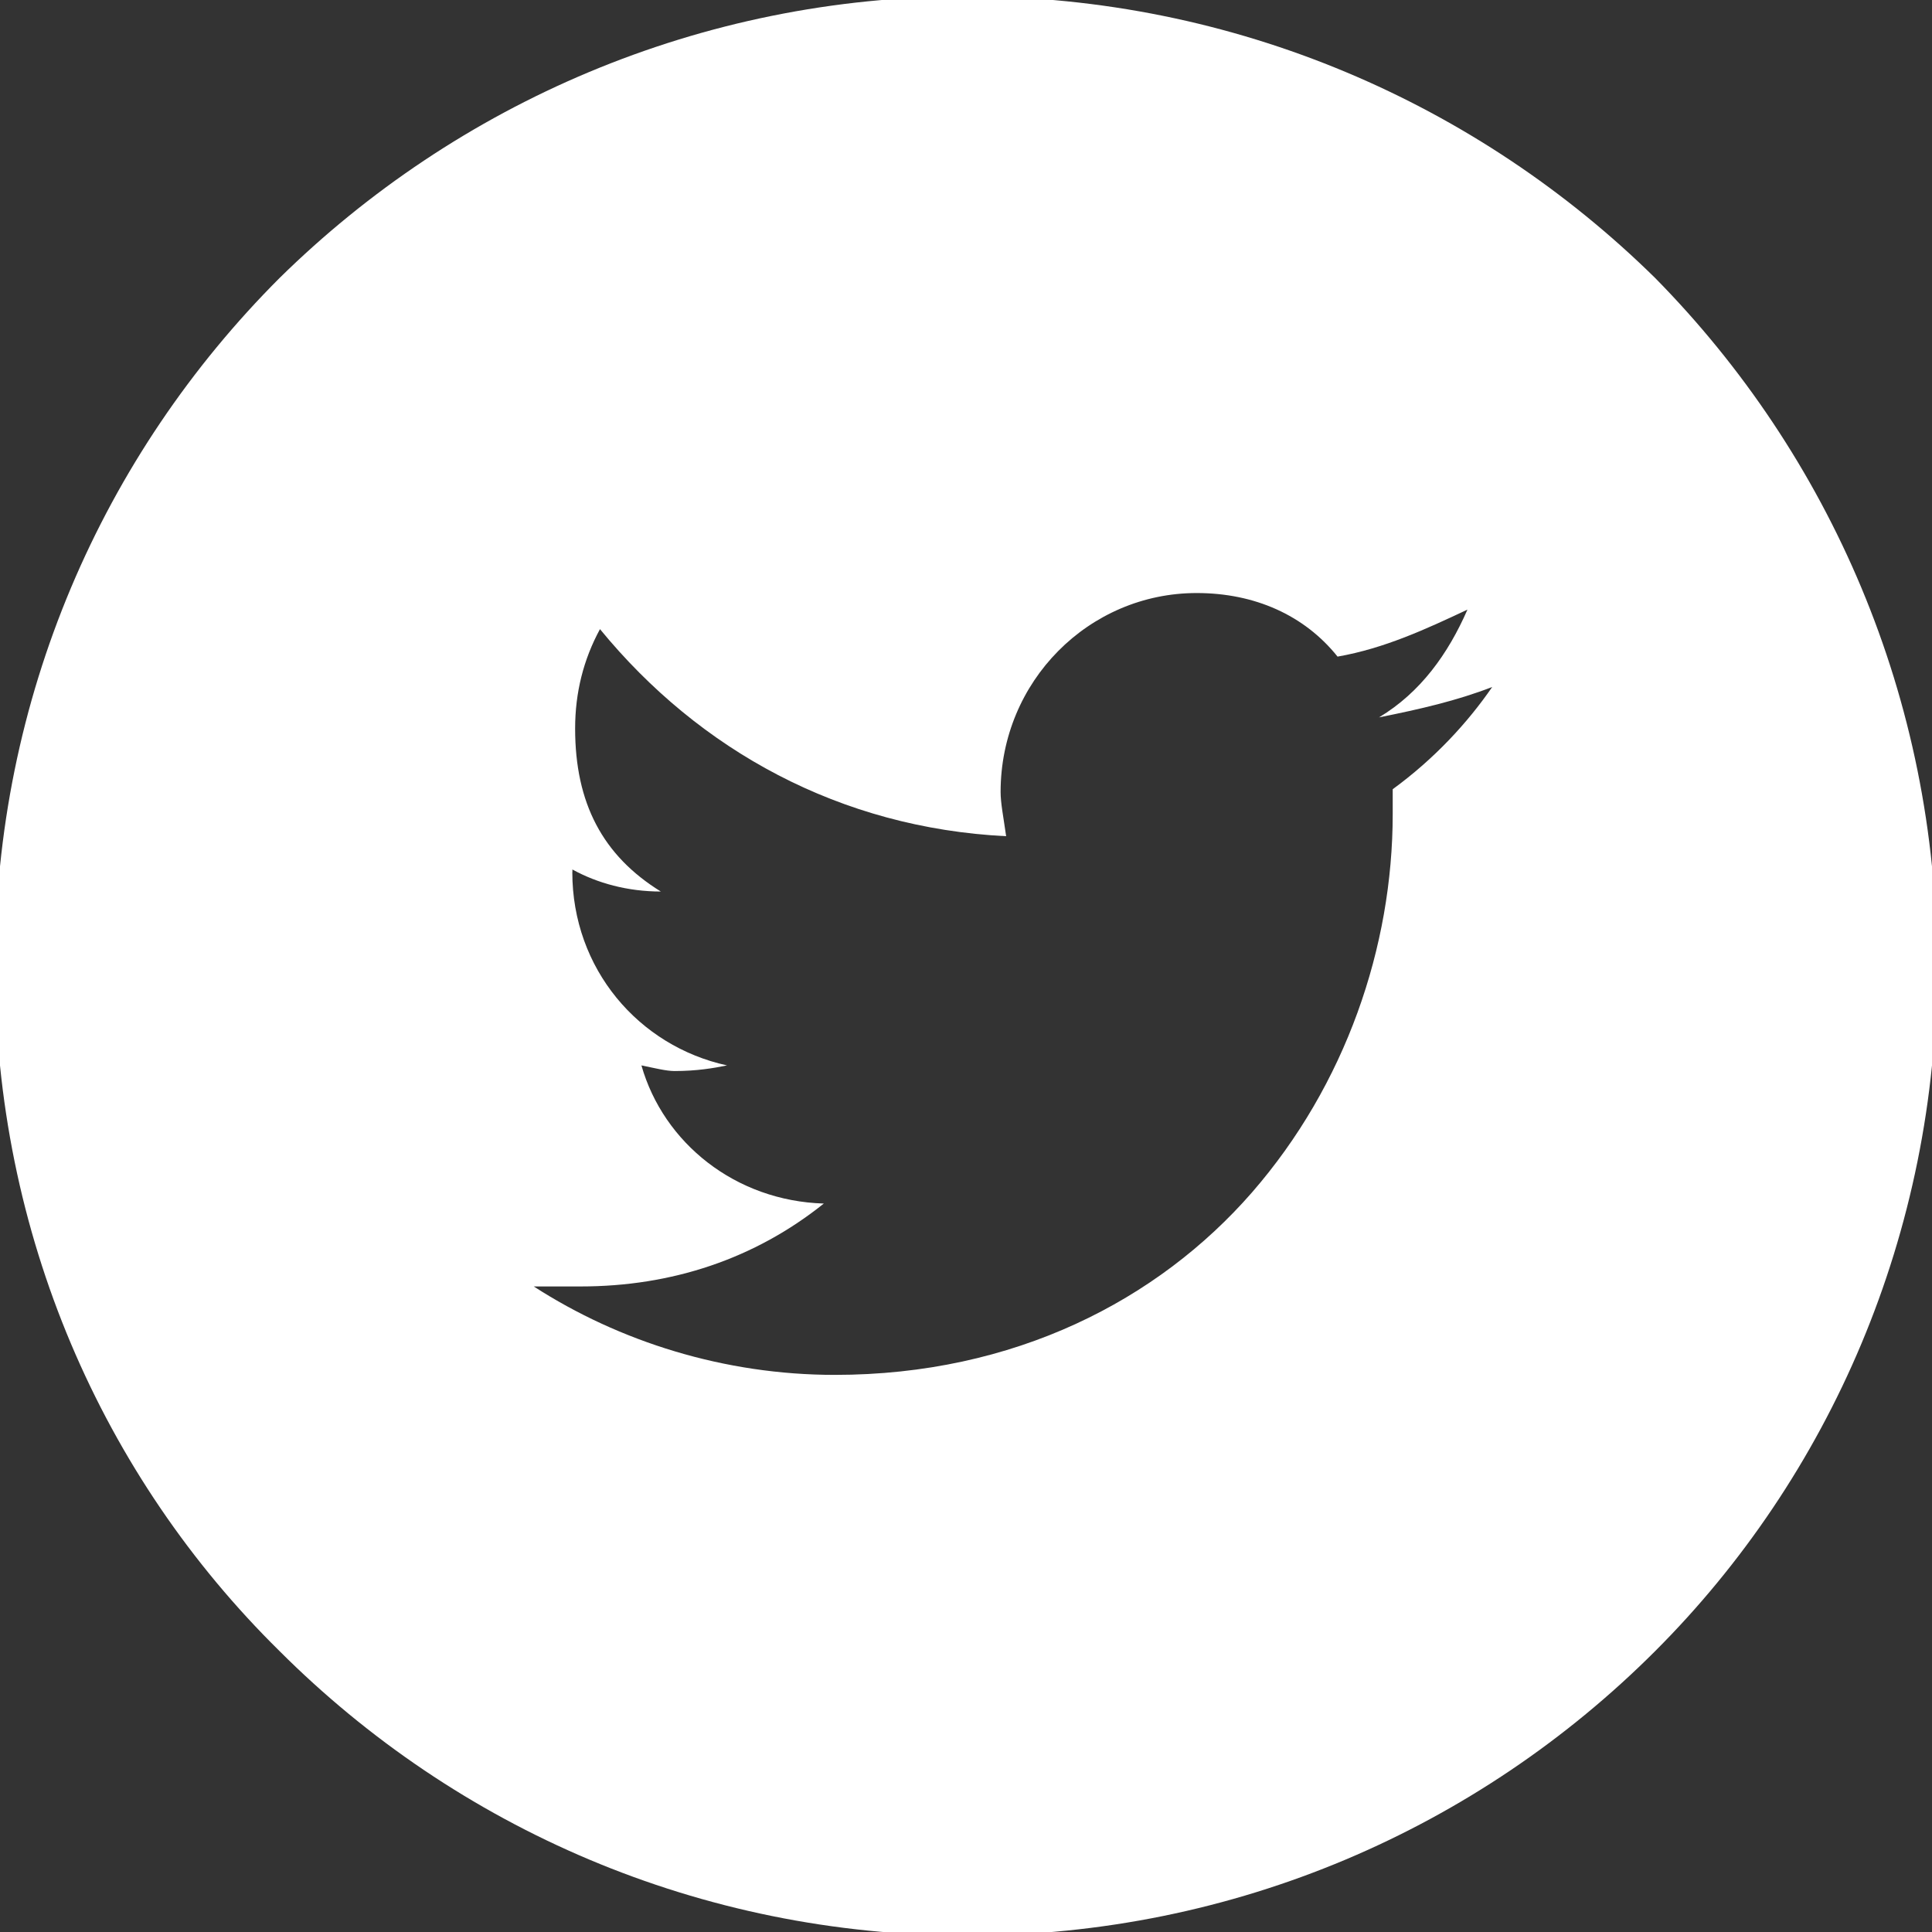 <?xml version="1.0" encoding="utf-8"?>
<!-- Generator: Adobe Illustrator 16.0.0, SVG Export Plug-In . SVG Version: 6.00 Build 0)  -->
<!DOCTYPE svg PUBLIC "-//W3C//DTD SVG 1.1//EN" "http://www.w3.org/Graphics/SVG/1.1/DTD/svg11.dtd">
<svg version="1.1" id="Livello_1" xmlns="http://www.w3.org/2000/svg" xmlns:xlink="http://www.w3.org/1999/xlink" x="0px" y="0px"
	 width="22px" height="22px" viewBox="14 14 22 22" enable-background="new 14 14 22 22" xml:space="preserve">
<rect x="14" y="14" width="22" height="22" fill="#333333" stroke="none"/>
<g>
	<path fill="#FFFFFF" d="M25.016,13.958c3.052,0,5.819,1.227,7.832,3.208c1.983,2.013,3.209,4.782,3.209,7.833
		c0,3.052-1.226,5.819-3.209,7.802c-2.013,2.013-4.78,3.24-7.832,3.24c-3.051,0-5.819-1.228-7.833-3.24
		c-2.013-1.982-3.24-4.75-3.24-7.802c0-3.051,1.227-5.819,3.24-7.833C19.196,15.186,21.964,13.958,25.016,13.958z M20.517,23.931
		c0,1.101,0.755,1.981,1.762,2.201c-0.158,0.032-0.346,0.064-0.598,0.064c-0.094,0-0.22-0.032-0.377-0.064
		c0.251,0.882,1.069,1.543,2.077,1.573c-0.787,0.63-1.731,0.944-2.769,0.944h-0.534c0.975,0.629,2.17,1.007,3.428,1.007
		c2.044,0,3.681-0.851,4.75-2.077c1.068-1.227,1.603-2.799,1.603-4.309v-0.283c0.474-0.346,0.851-0.755,1.133-1.164
		c-0.407,0.157-0.816,0.251-1.289,0.346c0.473-0.284,0.787-0.724,1.007-1.227c-0.471,0.221-0.943,0.441-1.479,0.535
		c-0.377-0.471-0.943-0.724-1.604-0.724c-1.228,0-2.233,1.006-2.233,2.266c0,0.126,0.032,0.283,0.063,0.503
		c-1.888-0.094-3.492-0.975-4.625-2.358c-0.188,0.346-0.283,0.723-0.283,1.132c0,0.85,0.314,1.447,0.976,1.856
		c-0.377,0-0.724-0.095-1.007-0.251V23.931z"/>
</g>
</svg>
